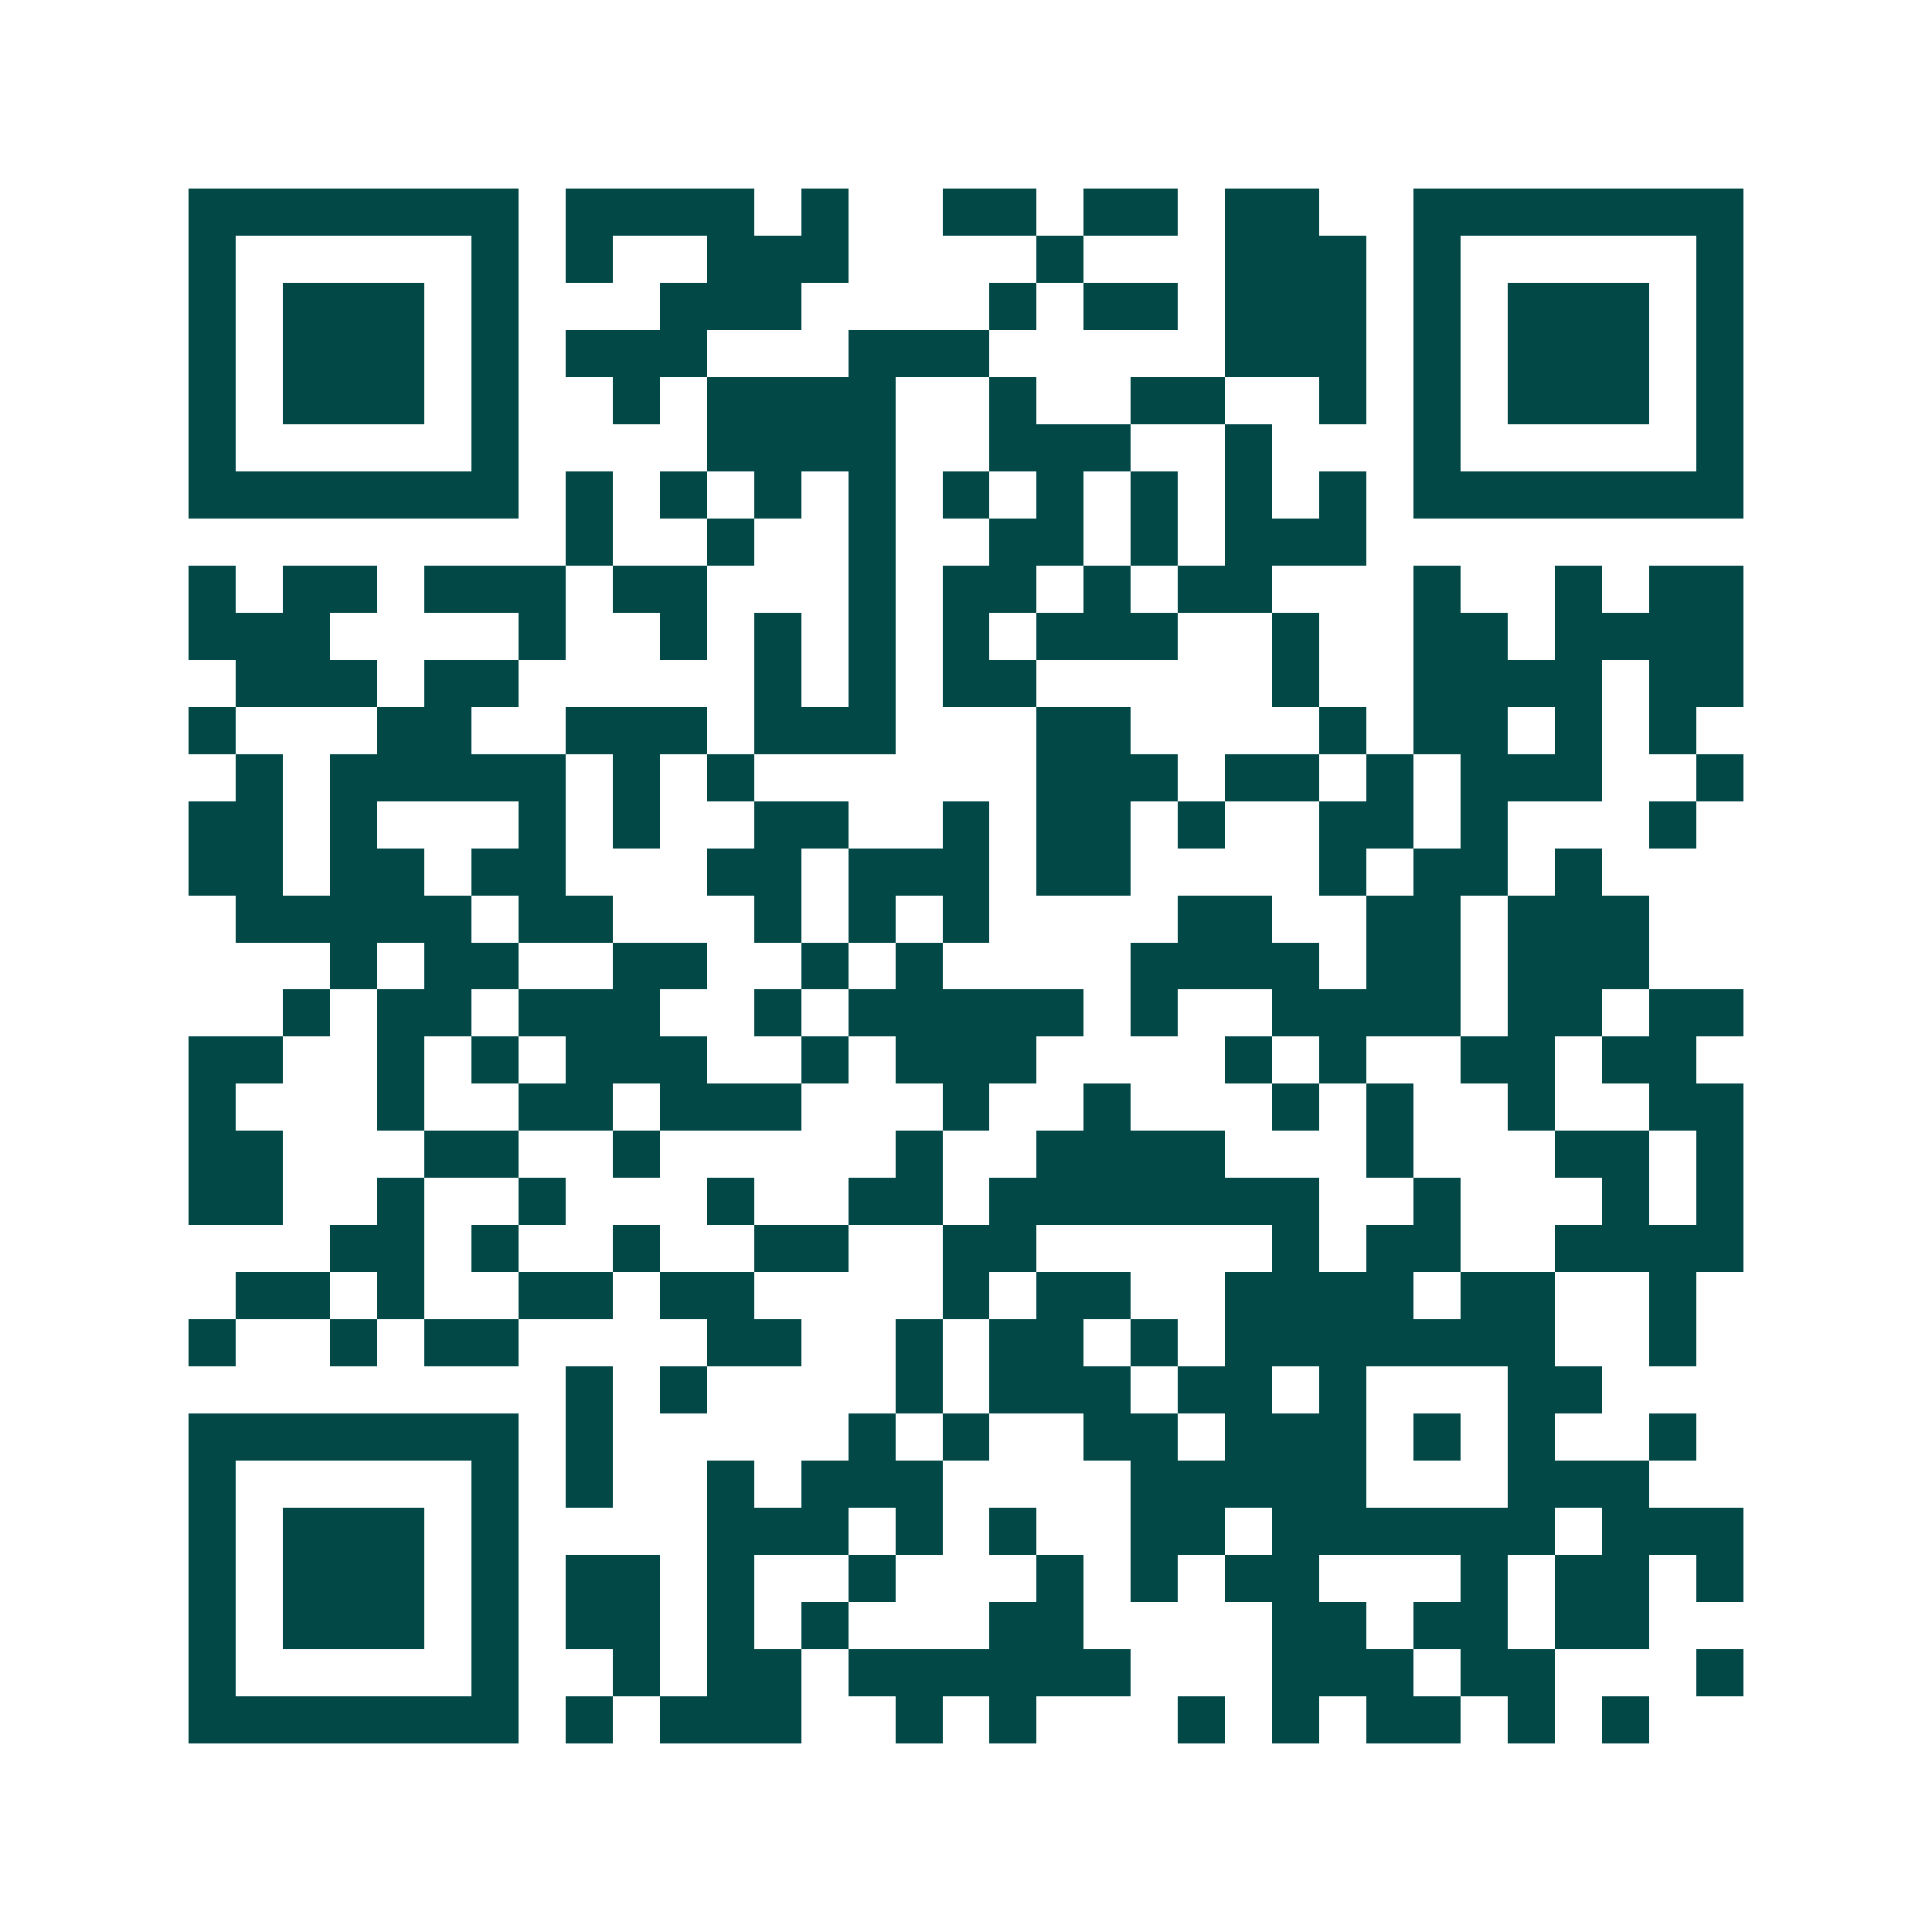 <svg xmlns="http://www.w3.org/2000/svg" width="200" height="200" viewBox="0 0 41 41" shape-rendering="crispEdges"><path fill="#ffffff" d="M0 0h41v41H0z"/><path stroke="#014847" d="M4 4.5h7m1 0h4m1 0h1m2 0h2m1 0h2m1 0h2m2 0h7M4 5.5h1m5 0h1m1 0h1m2 0h3m4 0h1m3 0h3m1 0h1m5 0h1M4 6.5h1m1 0h3m1 0h1m3 0h3m4 0h1m1 0h2m1 0h3m1 0h1m1 0h3m1 0h1M4 7.5h1m1 0h3m1 0h1m1 0h3m3 0h3m5 0h3m1 0h1m1 0h3m1 0h1M4 8.5h1m1 0h3m1 0h1m2 0h1m1 0h4m2 0h1m2 0h2m2 0h1m1 0h1m1 0h3m1 0h1M4 9.5h1m5 0h1m4 0h4m2 0h3m2 0h1m3 0h1m5 0h1M4 10.5h7m1 0h1m1 0h1m1 0h1m1 0h1m1 0h1m1 0h1m1 0h1m1 0h1m1 0h1m1 0h7M12 11.5h1m2 0h1m2 0h1m2 0h2m1 0h1m1 0h3M4 12.5h1m1 0h2m1 0h3m1 0h2m3 0h1m1 0h2m1 0h1m1 0h2m3 0h1m2 0h1m1 0h2M4 13.5h3m4 0h1m2 0h1m1 0h1m1 0h1m1 0h1m1 0h3m2 0h1m2 0h2m1 0h4M5 14.5h3m1 0h2m5 0h1m1 0h1m1 0h2m5 0h1m2 0h4m1 0h2M4 15.5h1m3 0h2m2 0h3m1 0h3m3 0h2m4 0h1m1 0h2m1 0h1m1 0h1M5 16.5h1m1 0h5m1 0h1m1 0h1m6 0h3m1 0h2m1 0h1m1 0h3m2 0h1M4 17.5h2m1 0h1m3 0h1m1 0h1m2 0h2m2 0h1m1 0h2m1 0h1m2 0h2m1 0h1m3 0h1M4 18.5h2m1 0h2m1 0h2m3 0h2m1 0h3m1 0h2m4 0h1m1 0h2m1 0h1M5 19.5h5m1 0h2m3 0h1m1 0h1m1 0h1m4 0h2m2 0h2m1 0h3M7 20.5h1m1 0h2m2 0h2m2 0h1m1 0h1m4 0h4m1 0h2m1 0h3M6 21.5h1m1 0h2m1 0h3m2 0h1m1 0h5m1 0h1m2 0h4m1 0h2m1 0h2M4 22.5h2m2 0h1m1 0h1m1 0h3m2 0h1m1 0h3m4 0h1m1 0h1m2 0h2m1 0h2M4 23.5h1m3 0h1m2 0h2m1 0h3m3 0h1m2 0h1m3 0h1m1 0h1m2 0h1m2 0h2M4 24.5h2m3 0h2m2 0h1m5 0h1m2 0h4m3 0h1m3 0h2m1 0h1M4 25.5h2m2 0h1m2 0h1m3 0h1m2 0h2m1 0h7m2 0h1m3 0h1m1 0h1M7 26.5h2m1 0h1m2 0h1m2 0h2m2 0h2m5 0h1m1 0h2m2 0h4M5 27.5h2m1 0h1m2 0h2m1 0h2m4 0h1m1 0h2m2 0h4m1 0h2m2 0h1M4 28.5h1m2 0h1m1 0h2m4 0h2m2 0h1m1 0h2m1 0h1m1 0h7m2 0h1M12 29.5h1m1 0h1m4 0h1m1 0h3m1 0h2m1 0h1m3 0h2M4 30.5h7m1 0h1m5 0h1m1 0h1m2 0h2m1 0h3m1 0h1m1 0h1m2 0h1M4 31.5h1m5 0h1m1 0h1m2 0h1m1 0h3m4 0h5m3 0h3M4 32.5h1m1 0h3m1 0h1m4 0h3m1 0h1m1 0h1m2 0h2m1 0h6m1 0h3M4 33.5h1m1 0h3m1 0h1m1 0h2m1 0h1m2 0h1m3 0h1m1 0h1m1 0h2m3 0h1m1 0h2m1 0h1M4 34.5h1m1 0h3m1 0h1m1 0h2m1 0h1m1 0h1m3 0h2m4 0h2m1 0h2m1 0h2M4 35.5h1m5 0h1m2 0h1m1 0h2m1 0h6m3 0h3m1 0h2m3 0h1M4 36.5h7m1 0h1m1 0h3m2 0h1m1 0h1m3 0h1m1 0h1m1 0h2m1 0h1m1 0h1"/></svg>
